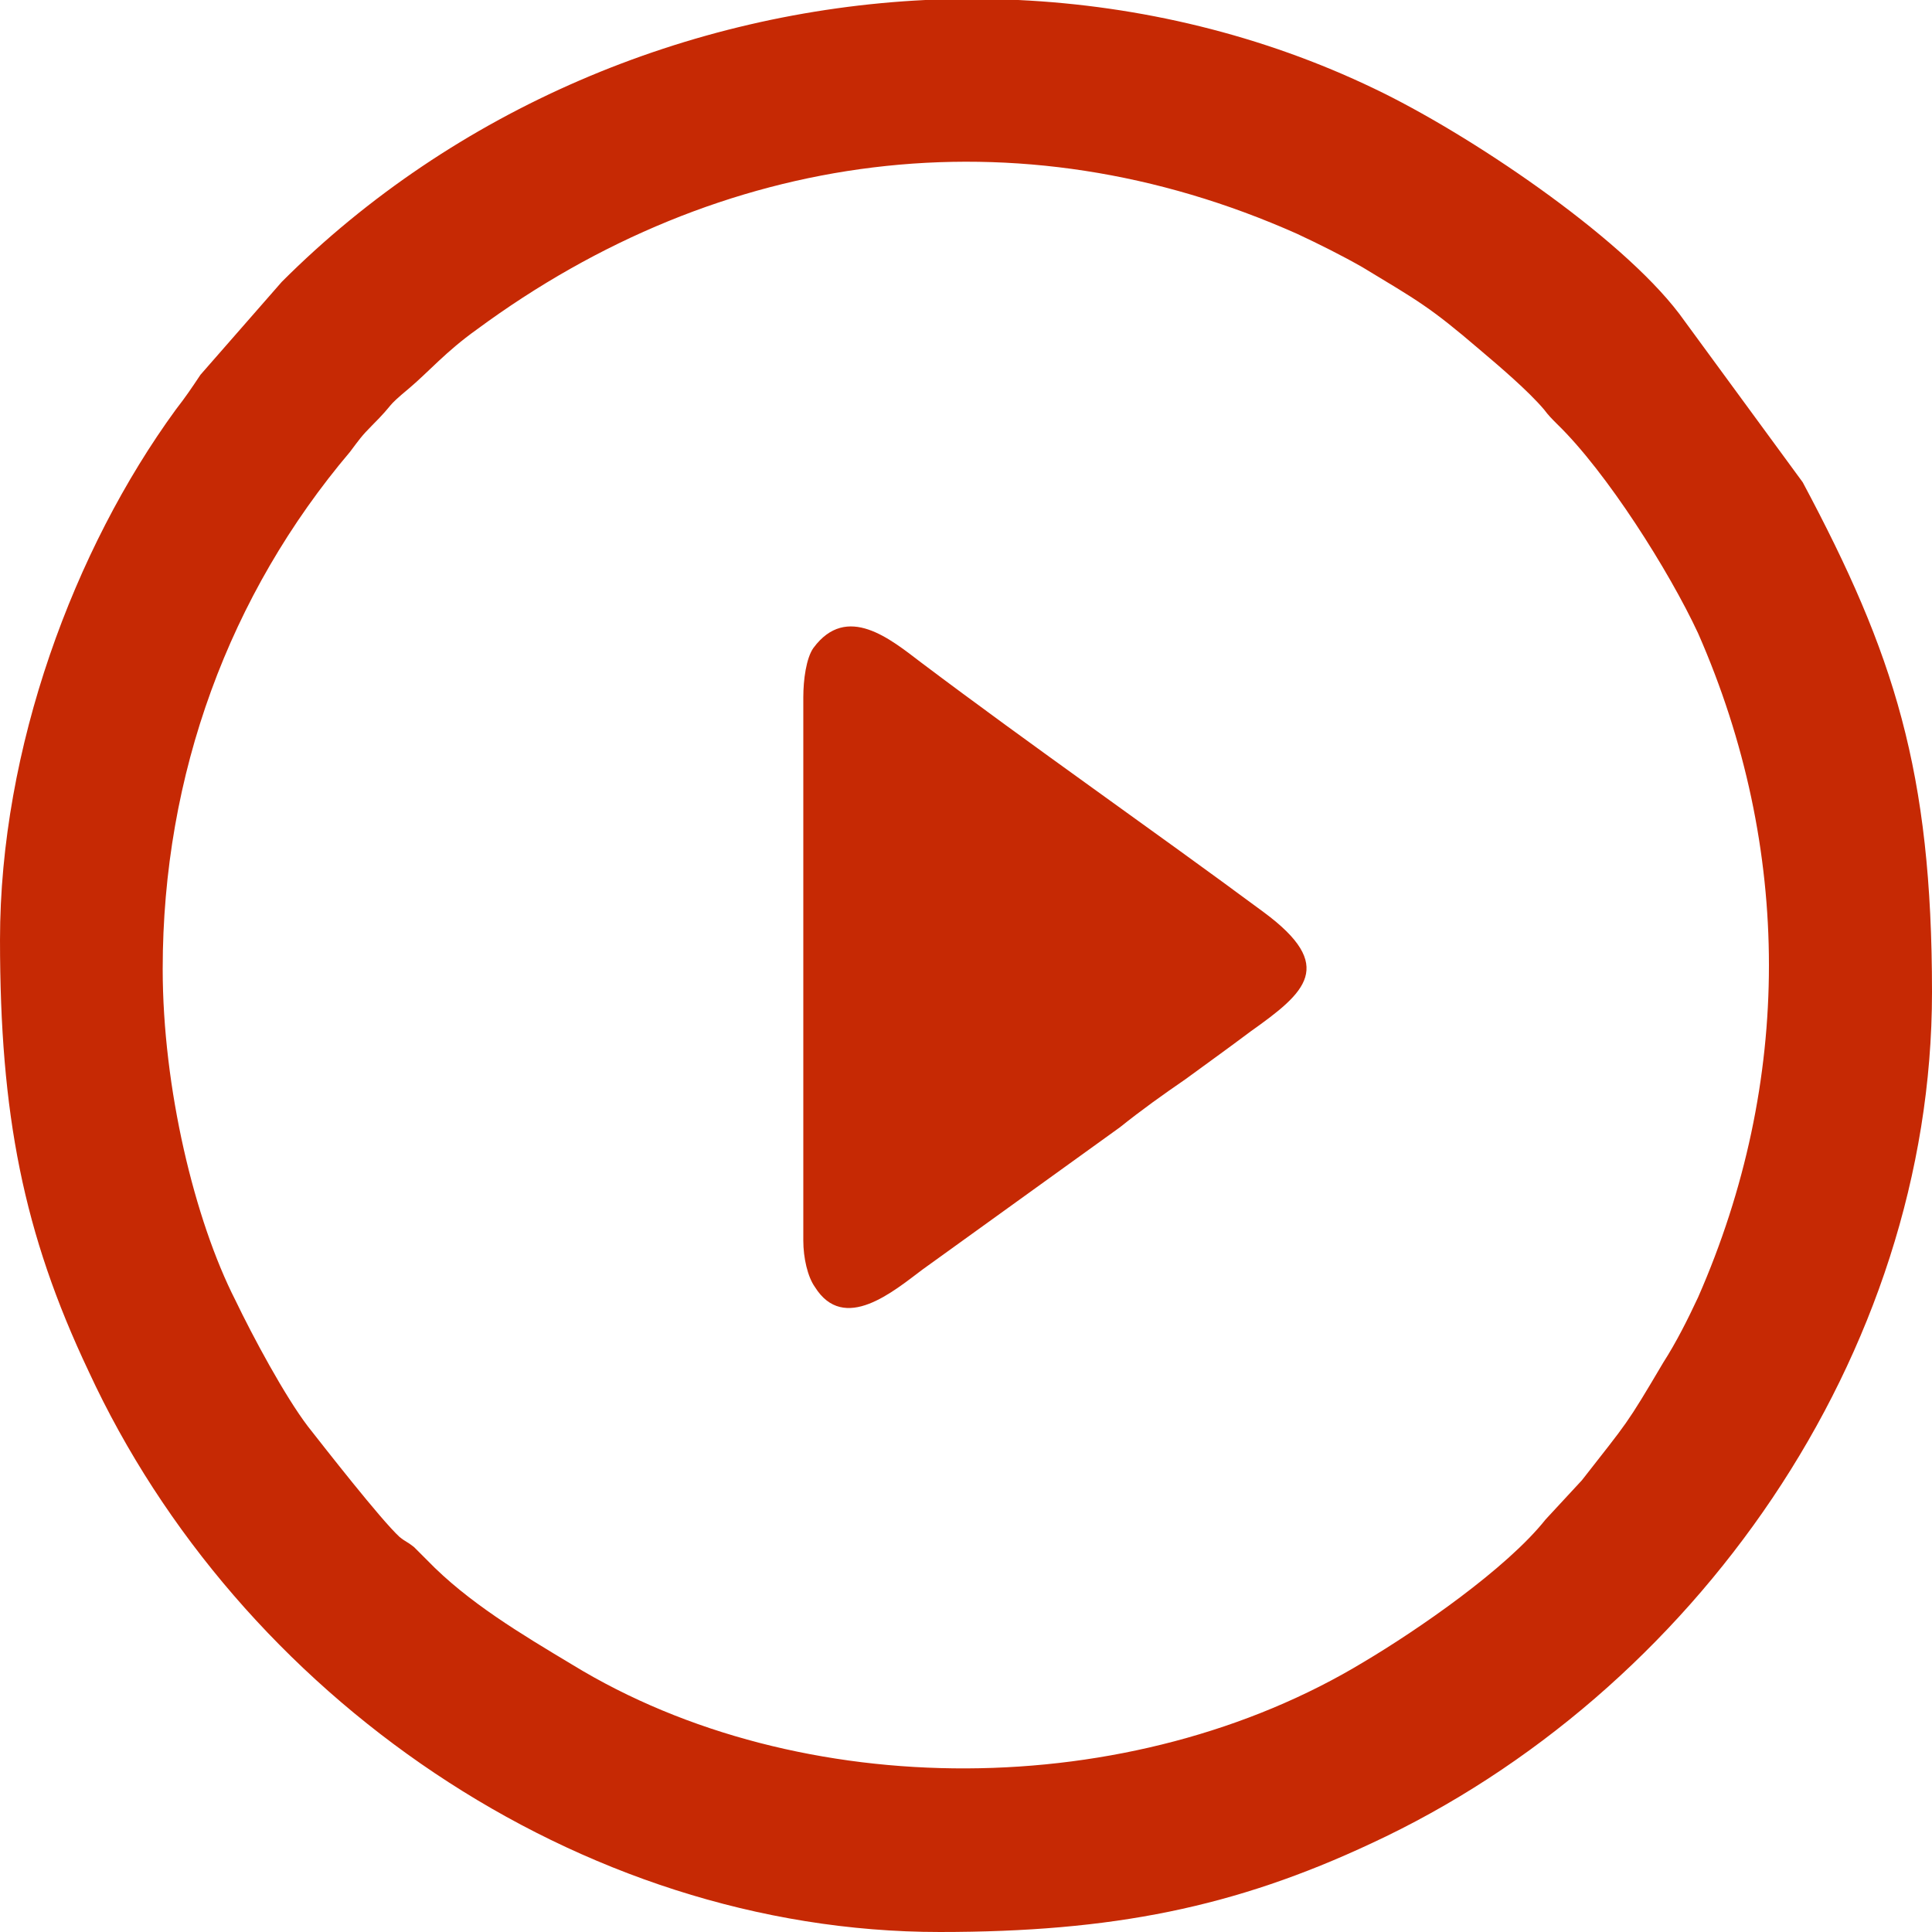 <?xml version="1.0" encoding="UTF-8"?>
<!DOCTYPE svg PUBLIC "-//W3C//DTD SVG 1.0//EN" "http://www.w3.org/TR/2001/REC-SVG-20010904/DTD/svg10.dtd">
<!-- Creator: CorelDRAW X8 -->
<svg xmlns="http://www.w3.org/2000/svg" xml:space="preserve" width="43.349mm" height="43.349mm" version="1.0" style="shape-rendering:geometricPrecision; text-rendering:geometricPrecision; image-rendering:optimizeQuality; fill-rule:evenodd; clip-rule:evenodd"
viewBox="0 0 1330 1330"
 xmlns:xlink="http://www.w3.org/1999/xlink">
 <defs>
  <style type="text/css">
   <![CDATA[
    .fil0 {fill:#C62904}
   ]]>
  </style>
 </defs>
 <g id="Capa_x0020_1">
  <g id="_2488456018240">
   <path class="fil0" d="M112 667c0,-134 46,-258 129,-356 6,-8 8,-11 15,-18 17,-17 8,-11 26,-26 13,-11 25,-25 46,-40 168,-124 372,-152 565,-66 15,7 31,15 45,23 38,23 46,27 81,57 13,11 33,28 44,41 3,4 5,6 9,10 34,33 77,101 97,144 65,148 65,309 0,457 -7,15 -15,31 -24,45 -26,44 -24,40 -56,81l-25 27c-27,34 -88,76 -125,98 -160,97 -388,98 -545,2 -35,-21 -72,-43 -100,-72 -3,-3 -5,-5 -9,-9 -5,-4 -5,-3 -10,-7 -13,-12 -52,-62 -63,-76 -16,-21 -38,-62 -50,-87 -28,-55 -50,-146 -50,-228zm525 -667l64 0c84,4 168,24 245,61 65,31 169,101 210,155l85 116c63,118 89,199 89,351 0,250 -164,483 -386,586 -94,44 -178,61 -297,61 -249,0 -483,-163 -586,-386 -45,-95 -61,-177 -61,-297 0,-132 51,-269 121,-365 7,-9 11,-15 17,-24l56 -64c119,-119 280,-186 443,-194z"/>
   <path class="fil0" d="M553 480l0 374c0,12 3,25 8,32 20,32 54,3 74,-12l136 -98c15,-12 29,-22 45,-33 15,-11 29,-21 45,-33 38,-27 59,-45 9,-82 -77,-57 -159,-114 -236,-172 -21,-16 -51,-41 -74,-10 -5,7 -7,22 -7,34z"/>
  </g>
 </g>
</svg>
